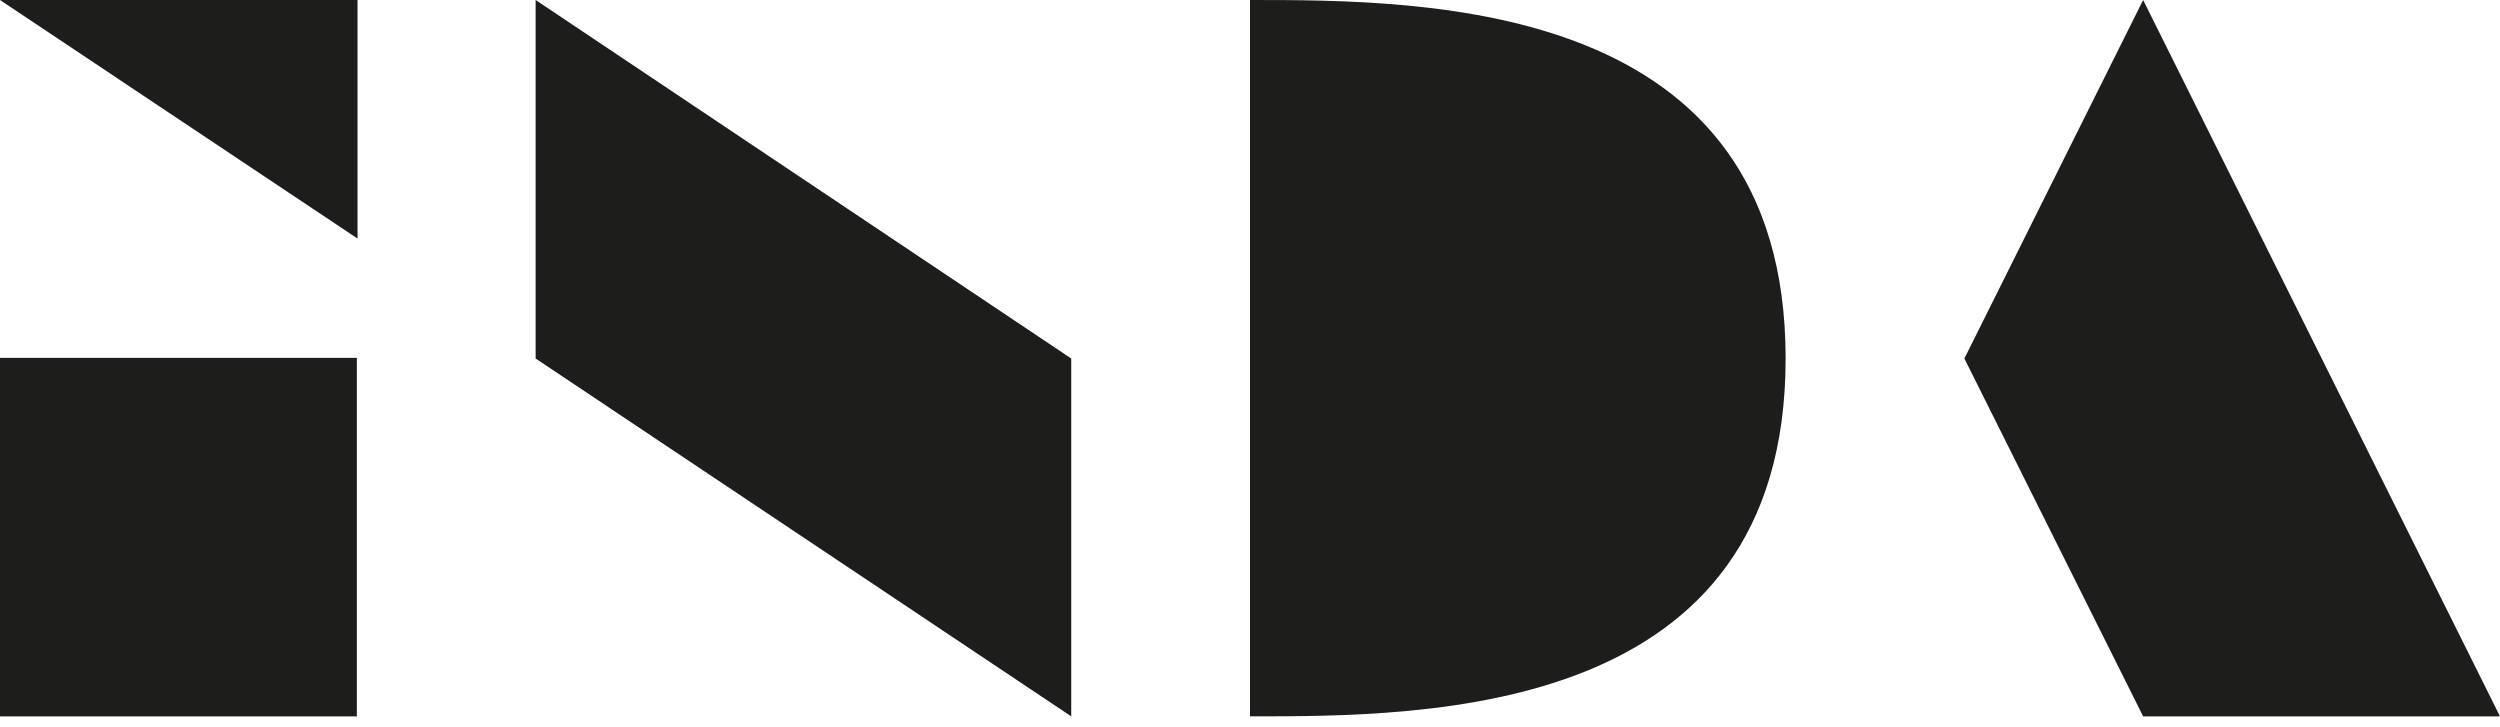 <svg width="172" height="50" viewBox="0 0 172 50" fill="none" xmlns="http://www.w3.org/2000/svg">
<g clip-path="url(#clip0_55_123)">
<path d="M36.851 0V24.666L73.701 49.286V24.666L36.851 0Z" fill="#1D1D1B"/>
<path d="M0 0L24.598 16.413V0H0Z" fill="#1D1D1B"/>
<path d="M24.552 24.62H0V49.287H24.552V24.62Z" fill="#1D1D1B"/>
<path d="M147.448 0L135.149 24.666L147.448 49.286H172L147.448 0Z" fill="#1D1D1B"/>
<path d="M86 0V49.286C98.299 49.286 122.851 49.286 122.851 24.666C122.851 0.046 98.299 0 86 0Z" fill="#1D1D1B"/>
</g>
<defs>
<clipPath id="clip0_55_123">
<rect width="172" height="49.286" fill="white"/>
</clipPath>
</defs>
</svg>
